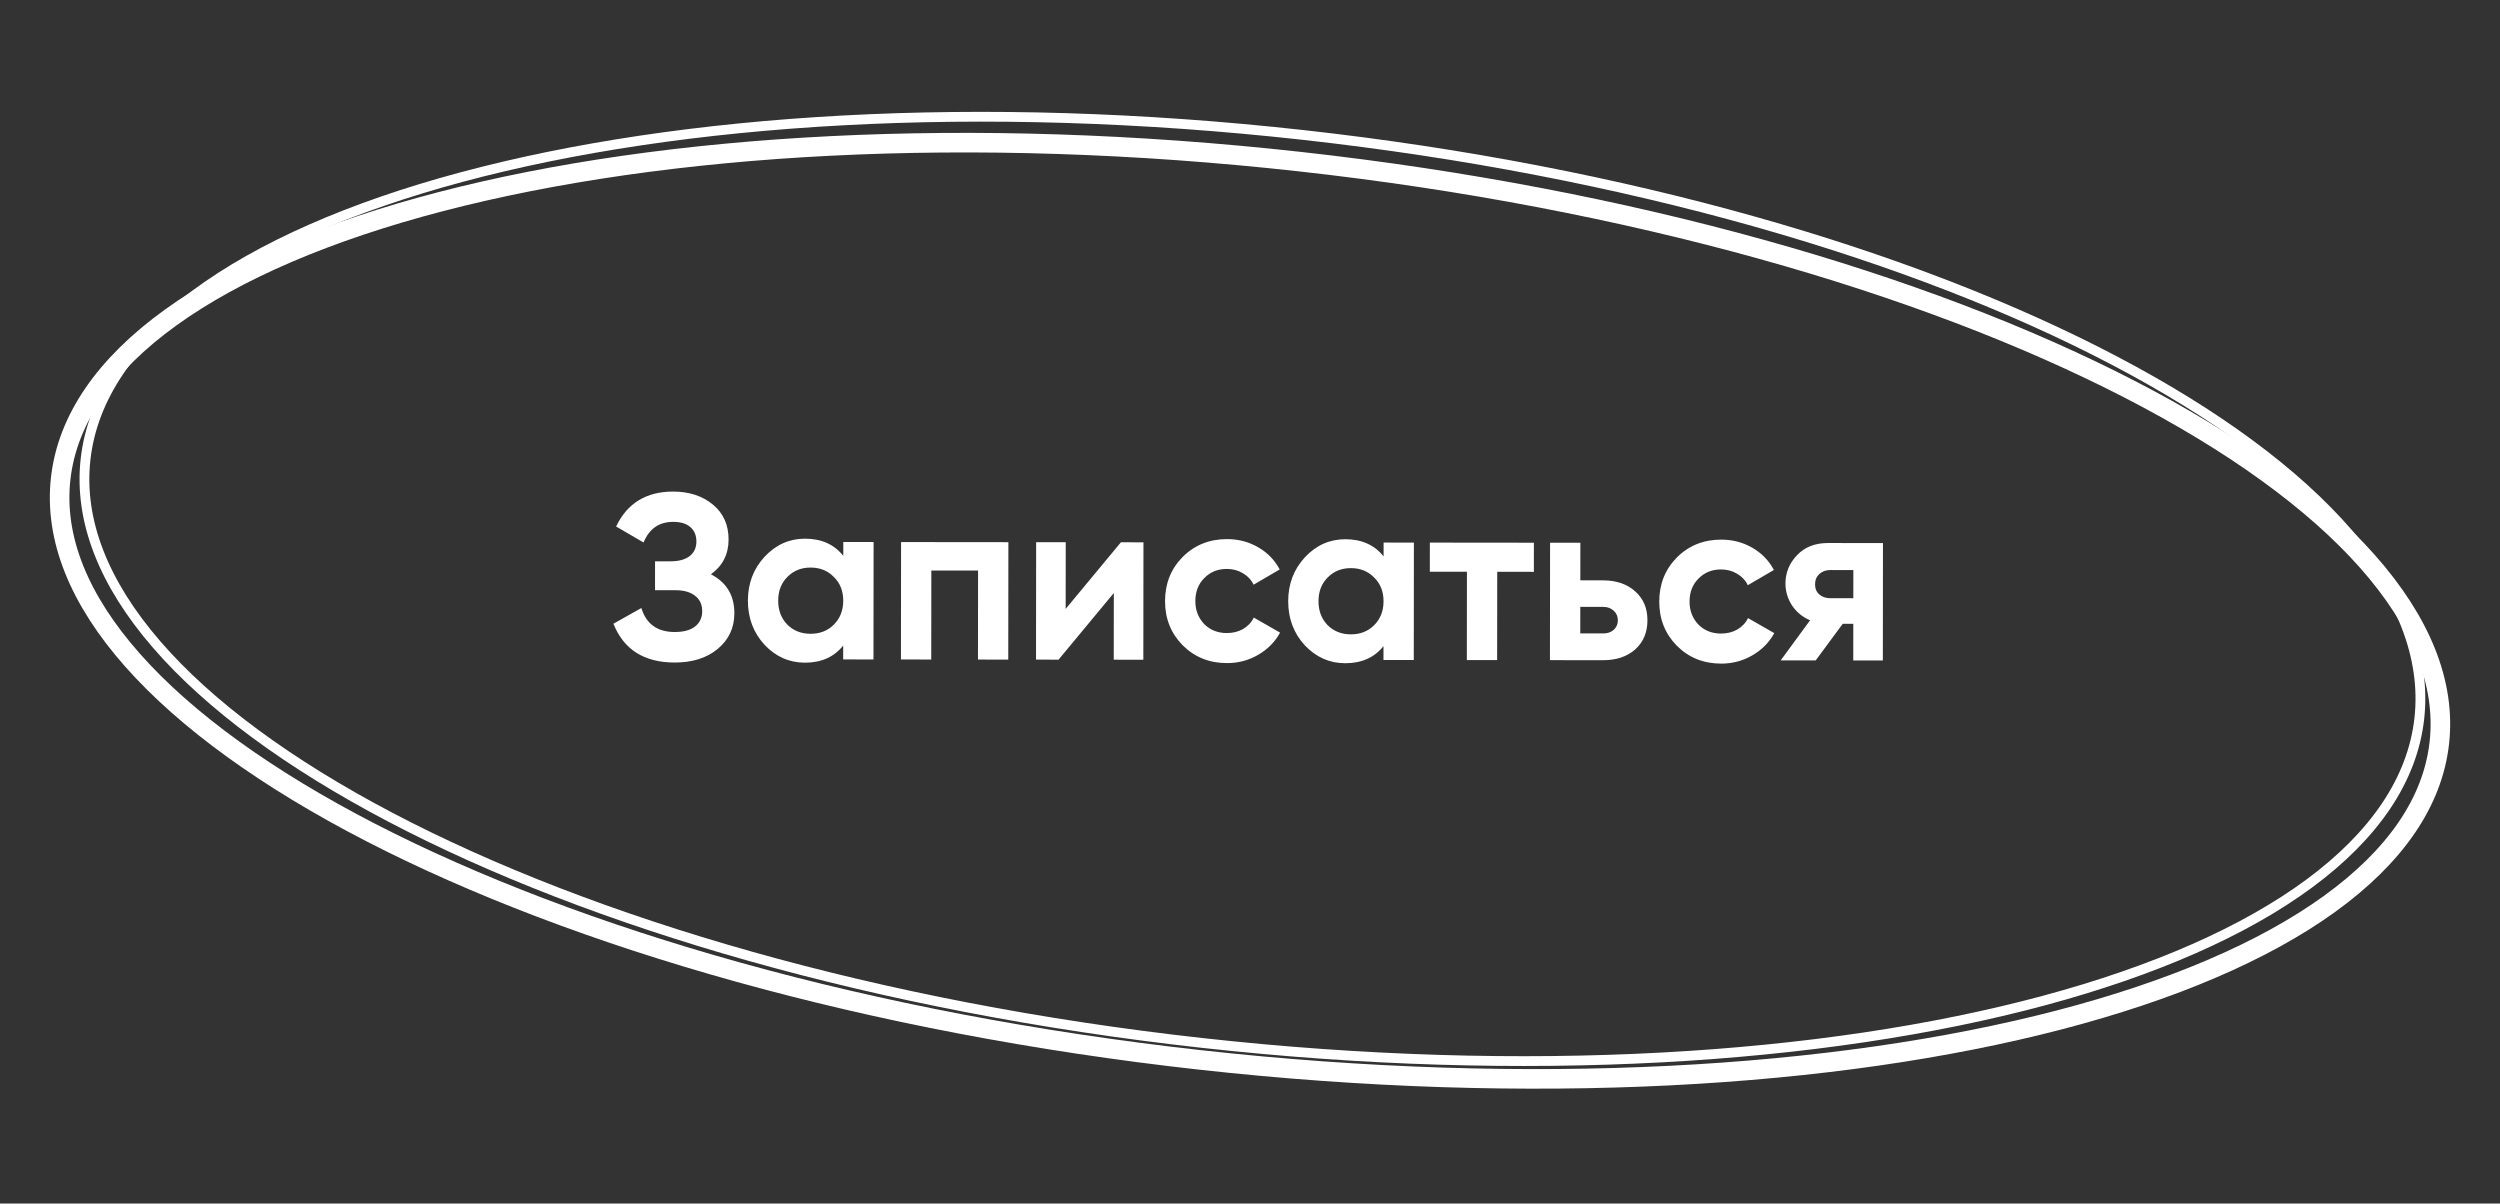 <?xml version="1.0" encoding="UTF-8"?> <svg xmlns="http://www.w3.org/2000/svg" width="511" height="246" viewBox="0 0 511 246" fill="none"><rect x="0" y="0" width="511" height="246" fill="#333333" stroke="none"/> <path d="M145.314 117.381C148.512 119.049 150.109 121.706 150.105 125.354C150.102 128.33 148.964 130.761 146.69 132.647C144.448 134.5 141.519 135.425 137.903 135.422C131.663 135.415 127.49 132.771 125.383 127.489L131.098 124.279C132.087 127.544 134.357 129.178 137.909 129.182C139.701 129.184 141.078 128.817 142.039 128.082C143.031 127.315 143.528 126.259 143.53 124.915C143.531 123.571 143.052 122.531 142.093 121.794C141.134 121.025 139.79 120.64 138.062 120.638L133.886 120.634L133.892 114.73L137.06 114.733C138.724 114.735 140.021 114.384 140.949 113.681C141.878 112.946 142.343 111.954 142.345 110.706C142.346 109.426 141.931 108.434 141.1 107.729C140.3 107.024 139.133 106.671 137.597 106.669C134.717 106.666 132.699 108.072 131.544 110.887L125.932 107.617C128.209 102.852 132.099 100.472 137.603 100.477C140.899 100.481 143.618 101.38 145.76 103.174C147.87 104.936 148.924 107.305 148.921 110.281C148.918 113.289 147.715 115.656 145.314 117.381ZM172.368 113.617L172.371 110.785L178.563 110.792L178.538 134.792L172.346 134.785L172.349 131.953C170.49 134.287 167.881 135.453 164.521 135.449C161.321 135.446 158.57 134.227 156.269 131.793C154 129.326 152.867 126.317 152.87 122.765C152.874 119.245 154.013 116.254 156.288 113.793C158.594 111.331 161.347 110.102 164.547 110.105C167.907 110.109 170.514 111.279 172.368 113.617ZM160.929 127.669C162.176 128.919 163.759 129.544 165.679 129.546C167.599 129.548 169.184 128.926 170.433 127.679C171.715 126.401 172.356 124.769 172.358 122.785C172.36 120.801 171.722 119.185 170.443 117.935C169.197 116.654 167.613 116.012 165.693 116.01C163.773 116.008 162.189 116.647 160.939 117.925C159.69 119.172 159.064 120.788 159.062 122.772C159.06 124.756 159.683 126.388 160.929 127.669ZM184.178 110.798L206.114 110.82L206.089 134.82L199.897 134.814L199.916 116.622L190.364 116.612L190.345 134.804L184.153 134.798L184.178 110.798ZM217.821 124.464L229.115 110.844L233.723 110.849L233.698 134.849L227.65 134.842L227.664 121.21L216.37 134.831L211.762 134.826L211.787 110.826L217.835 110.832L217.821 124.464ZM250.795 135.538C247.179 135.535 244.156 134.316 241.727 131.881C239.329 129.447 238.132 126.437 238.136 122.853C238.14 119.269 239.343 116.263 241.745 113.833C244.18 111.404 247.205 110.191 250.821 110.194C253.157 110.197 255.284 110.759 257.203 111.881C259.122 113.003 260.577 114.509 261.567 116.398L256.235 119.512C255.756 118.52 255.021 117.735 254.03 117.158C253.07 116.581 251.983 116.292 250.767 116.29C248.911 116.288 247.374 116.911 246.157 118.158C244.939 119.372 244.33 120.94 244.328 122.86C244.326 124.716 244.932 126.284 246.147 127.566C247.362 128.783 248.897 129.392 250.753 129.394C252.001 129.396 253.105 129.125 254.066 128.582C255.059 128.007 255.795 127.224 256.276 126.232L261.649 129.31C260.591 131.229 259.086 132.747 257.132 133.865C255.211 134.983 253.099 135.541 250.795 135.538ZM282.805 113.731L282.808 110.899L289 110.906L288.975 134.906L282.783 134.899L282.786 132.067C280.928 134.402 278.319 135.567 274.959 135.563C271.759 135.56 269.008 134.341 266.706 131.907C264.437 129.441 263.304 126.431 263.308 122.879C263.311 119.359 264.45 116.369 266.725 113.907C269.032 111.445 271.785 110.216 274.985 110.219C278.345 110.223 280.952 111.394 282.805 113.731ZM271.367 127.784C272.613 129.033 274.197 129.659 276.117 129.661C278.037 129.663 279.621 129.04 280.871 127.793C282.152 126.515 282.794 124.883 282.796 122.899C282.798 120.915 282.159 119.299 280.881 118.05C279.634 116.768 278.051 116.127 276.131 116.125C274.211 116.123 272.626 116.761 271.377 118.04C270.127 119.286 269.502 120.902 269.5 122.886C269.498 124.87 270.12 126.502 271.367 127.784ZM292.263 110.909L313.527 110.931L313.521 116.883L306.033 116.876L306.014 134.923L299.822 134.917L299.841 116.869L292.257 116.861L292.263 110.909ZM323.018 118.621L327.674 118.626C330.394 118.629 332.585 119.383 334.247 120.889C335.91 122.362 336.74 124.331 336.737 126.795C336.735 129.259 335.901 131.242 334.235 132.745C332.57 134.215 330.377 134.949 327.657 134.946L316.809 134.935L316.834 110.935L323.026 110.941L323.018 118.621ZM323.007 129.469L327.711 129.474C328.575 129.475 329.279 129.236 329.823 128.756C330.4 128.245 330.689 127.589 330.689 126.789C330.69 125.989 330.403 125.333 329.827 124.82C329.284 124.308 328.58 124.051 327.716 124.05L323.012 124.045L323.007 129.469ZM351.81 135.643C348.194 135.639 345.172 134.42 342.742 131.985C340.345 129.551 339.148 126.542 339.151 122.958C339.155 119.374 340.358 116.367 342.761 113.937C345.195 111.508 348.221 110.295 351.837 110.299C354.173 110.301 356.3 110.863 358.219 111.985C360.138 113.107 361.592 114.613 362.582 116.502L357.251 119.616C356.772 118.624 356.037 117.839 355.045 117.262C354.086 116.685 352.998 116.396 351.782 116.395C349.926 116.393 348.39 117.015 347.172 118.262C345.955 119.477 345.345 121.044 345.343 122.964C345.342 124.82 345.948 126.389 347.163 127.67C348.377 128.887 349.913 129.497 351.769 129.499C353.017 129.5 354.121 129.229 355.082 128.686C356.074 128.111 356.811 127.328 357.292 126.337L362.665 129.414C361.607 131.333 360.101 132.851 358.148 133.969C356.227 135.087 354.114 135.645 351.81 135.643ZM373.647 110.993L384.879 111.005L384.854 135.005L378.806 134.999L378.814 127.511L376.654 127.509L371.126 134.991L363.974 134.983L369.982 126.782C368.447 126.14 367.216 125.131 366.289 123.754C365.395 122.377 364.948 120.872 364.95 119.24C364.952 117.032 365.754 115.097 367.356 113.435C368.926 111.805 371.023 110.991 373.647 110.993ZM378.825 116.519L374.121 116.514C373.225 116.513 372.473 116.784 371.864 117.328C371.287 117.871 370.999 118.575 370.998 119.439C370.997 120.303 371.284 120.991 371.86 121.504C372.467 122.016 373.219 122.273 374.115 122.274L378.819 122.279L378.825 116.519Z" fill="white"></path> <path d="M12.398 97.861C11.044 110.054 16.18 122.612 27.116 134.96C38.051 147.308 54.644 159.269 75.751 170.152C117.952 191.91 177.81 209.156 245.311 216.648C312.811 224.14 374.994 220.439 420.939 208.464C443.919 202.475 462.73 194.444 476.107 184.794C489.484 175.145 497.249 164.018 498.602 151.825C499.955 139.631 494.82 127.073 483.884 114.725C472.949 102.377 456.356 90.416 435.249 79.534C393.048 57.776 333.19 40.529 265.689 33.038C198.189 25.546 136.006 29.247 90.061 41.221C67.081 47.211 48.27 55.242 34.893 64.891C21.515 74.541 13.751 85.667 12.398 97.861Z" stroke="white" stroke-width="4"></path> <path d="M17.483 93.903C16.087 106.484 21.251 119.298 32.015 131.736C42.779 144.176 59.079 156.158 79.743 167.015C121.066 188.728 179.65 205.845 245.696 213.175C311.742 220.506 372.654 216.652 417.732 204.529C440.274 198.467 458.805 190.351 472.035 180.574C485.264 170.799 493.113 159.429 494.509 146.849C495.905 134.268 490.741 121.454 479.977 109.016C469.213 96.576 452.913 84.594 432.249 73.737C390.926 52.024 332.342 34.907 266.296 27.577C200.25 20.247 139.338 24.1 94.26 36.223C71.718 42.285 53.187 50.401 39.957 60.178C26.728 69.953 18.879 81.323 17.483 93.903Z" stroke="white" stroke-width="2"></path> </svg> 